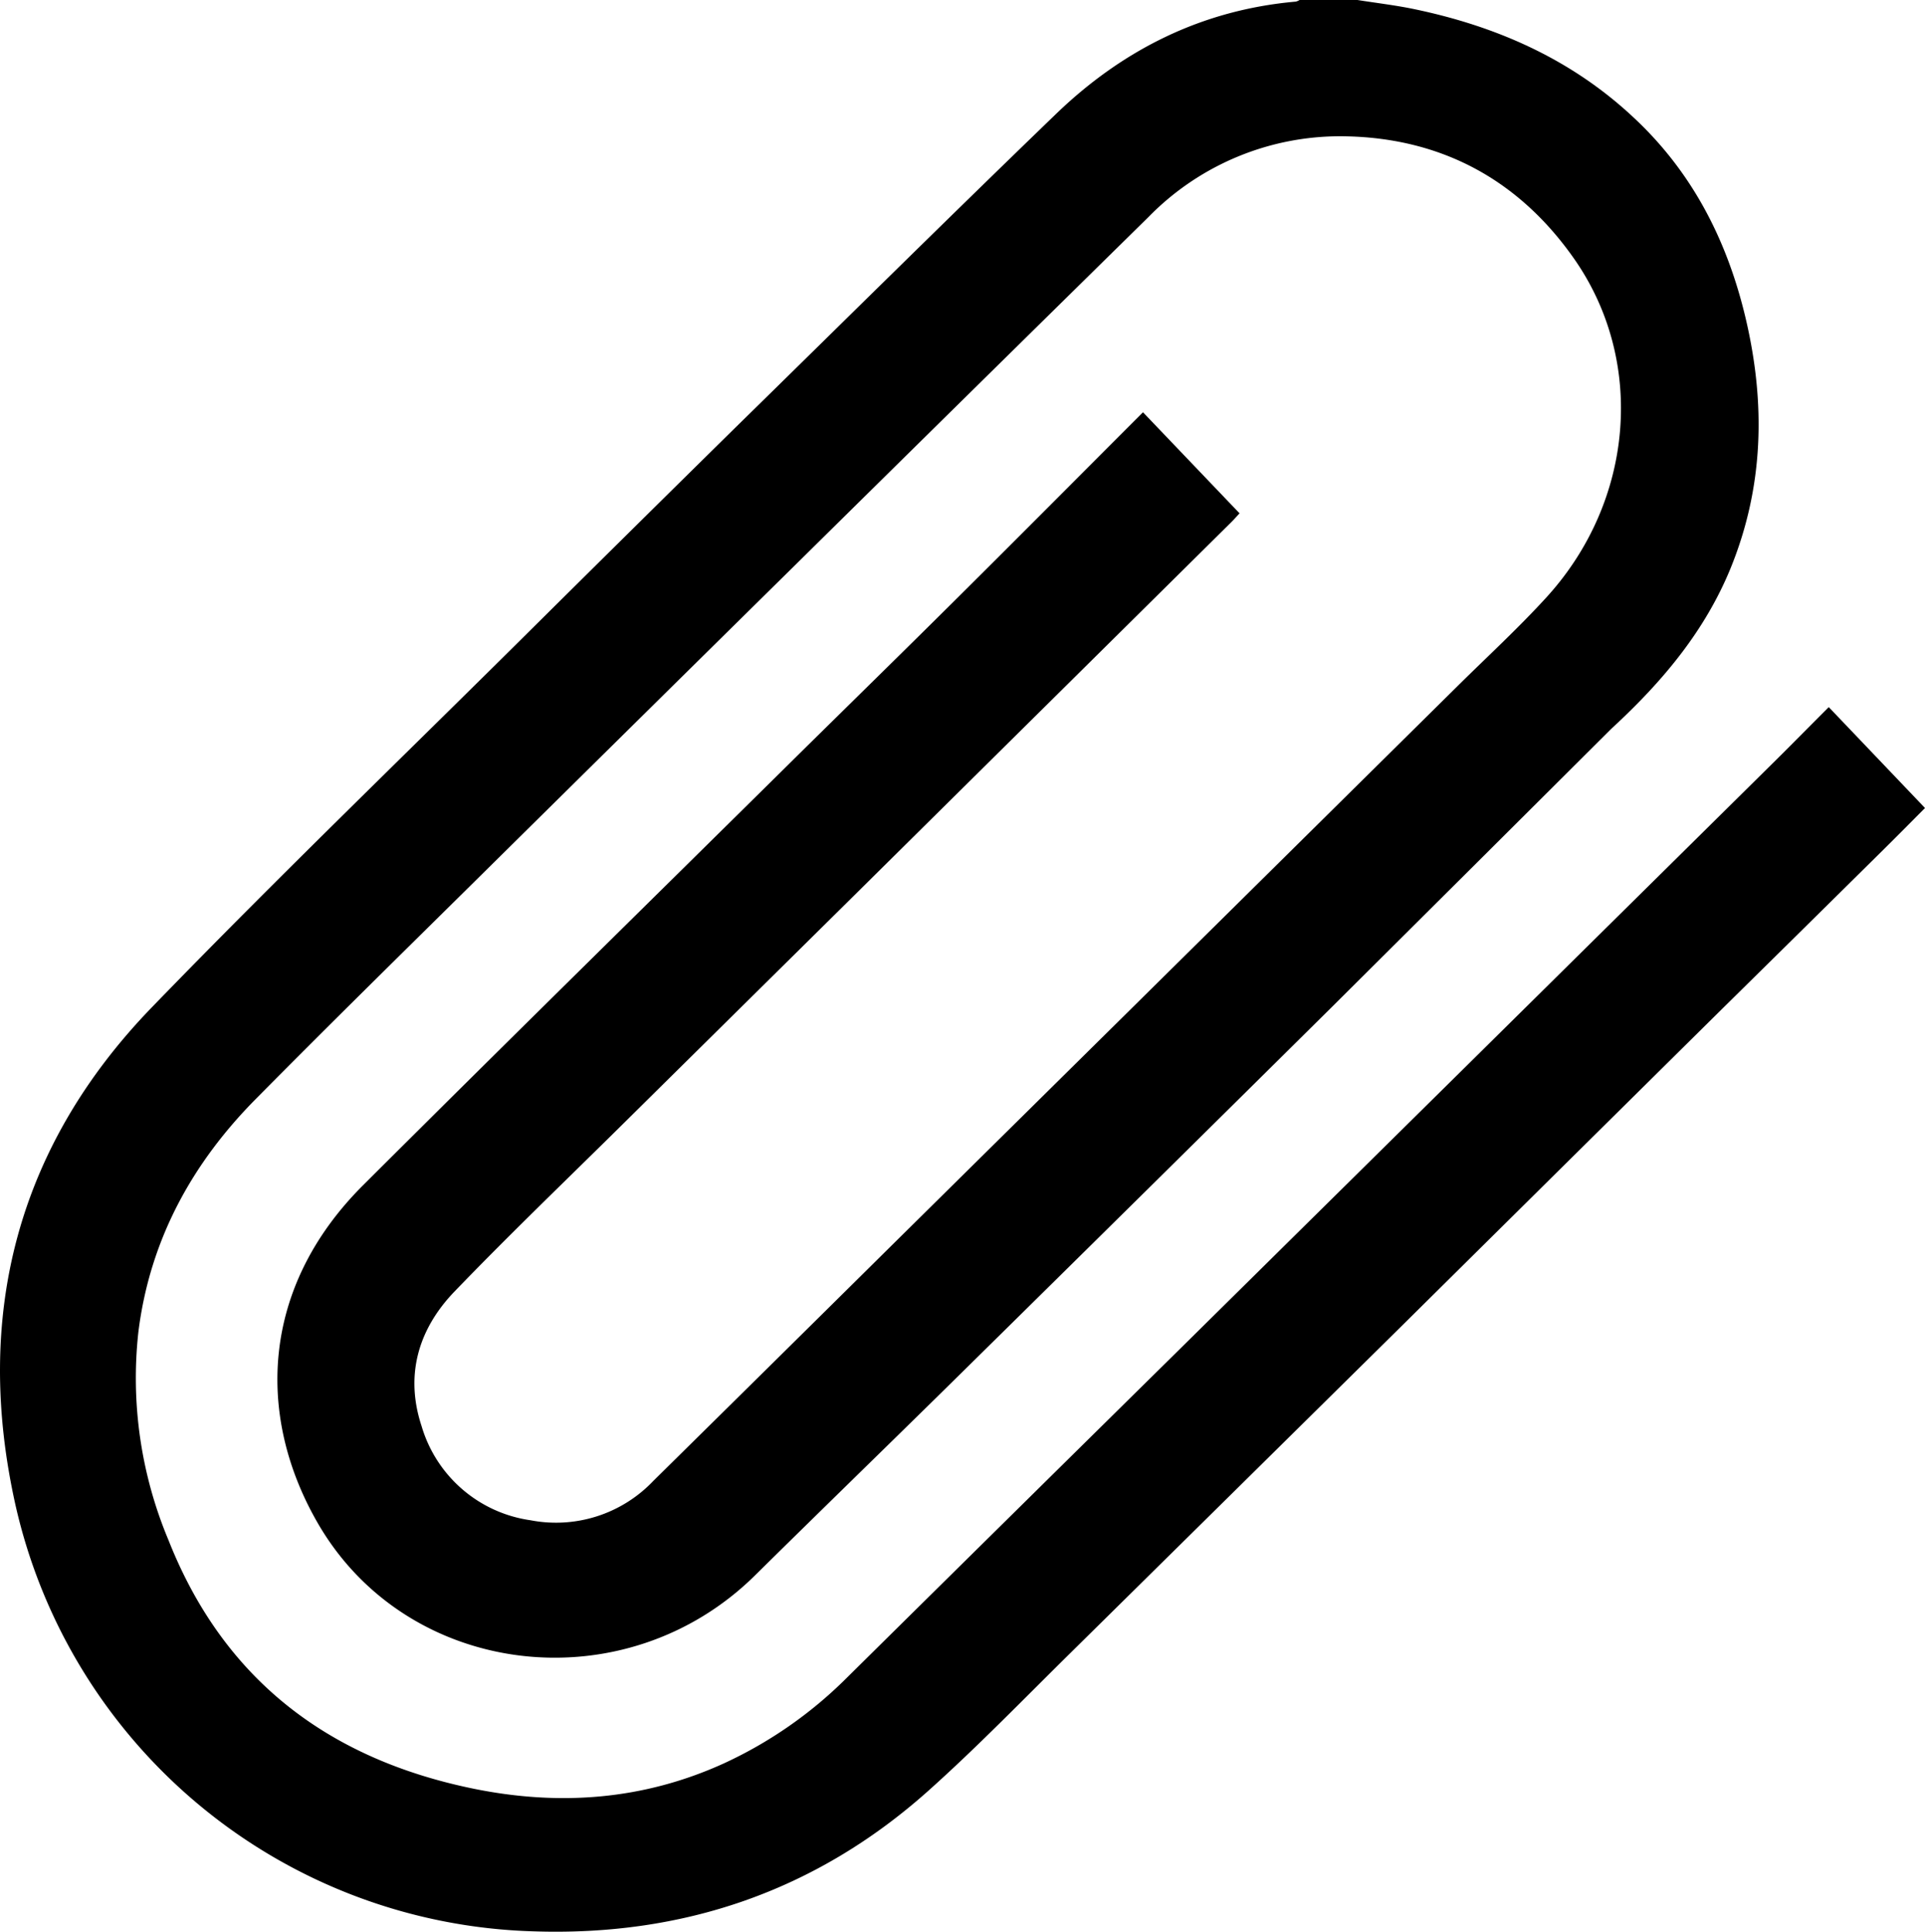 <svg xmlns="http://www.w3.org/2000/svg" viewBox="0 0 240.01 240.84"><g id="Layer_2" data-name="Layer 2"><g id="Layer_1-2" data-name="Layer 1"><g id="YcryW9.tif"><path d="M169.25,0c2.4.38,4.81.66,7.18,1.16,10.19,2.14,19.44,6.21,27.15,13.4C211,21.43,215.36,30,217.65,39.69c2.49,10.58,2.28,21-1.91,31.23-3.12,7.59-8.21,13.73-14.12,19.27-.32.3-.64.59-.94.89Q183.4,108.3,166.11,125.5,143,148.38,119.87,171.17c-8.55,8.43-17.16,16.78-25.7,25.21C78,212.39,50.93,209.32,39.68,190c-7.81-13.44-7.15-29.49,5.55-42.19,18-17.95,36.1-35.72,54.16-53.57,6.71-6.62,13.44-13.2,20.12-19.84,7.63-7.58,15.21-15.21,23-23L154.55,64c-.41.44-.74.82-1.1,1.17l-47,46.52L77.35,140.45C70.44,147.28,63.43,154,56.69,161c-4.52,4.68-6.23,10.43-4.13,16.79a16.59,16.59,0,0,0,13.59,11.75,16.74,16.74,0,0,0,15.33-4.93q14.86-14.65,29.7-29.34l30.21-29.85L182,85.27c3.61-3.56,7.34-7,10.76-10.74,11-12,12.48-29.57,3.41-42.4C189.33,22.44,179.82,17.29,168,17a33.41,33.41,0,0,0-24.82,10.07Q121,48.88,98.89,70.7,79,90.31,59.17,109.91c-9.11,9-18.28,18-27.27,27.1-8,8.07-13.21,17.63-14.64,29A52.22,52.22,0,0,0,21,192c6.87,17.39,19.92,27.29,38,31,10.74,2.19,21.2,1.43,31.26-3.15a53.11,53.11,0,0,0,15.23-10.58Q126,189,146.54,168.75l35.93-35.49,39-38.54c2.16-2.14,4.29-4.31,6.54-6.56l12,12.58c-1.76,1.77-3.49,3.52-5.24,5.25q-10,9.89-20,19.74-20.09,19.87-40.18,39.76Q154,185.82,133.43,206.12c-5.86,5.77-11.59,11.7-17.71,17.17-14,12.5-30.59,18.14-49.25,17.5A68.21,68.21,0,0,1,1.92,187.6c-5.22-23.43.13-44.56,17-62,15.76-16.28,32.1-32,48.19-48q12.28-12.18,24.6-24.31c13.27-13,26.5-26.1,39.87-39,8.36-8.09,18.29-13.06,30-14.09a1.86,1.86,0,0,0,.5-.23Z"/></g></g></g></svg>